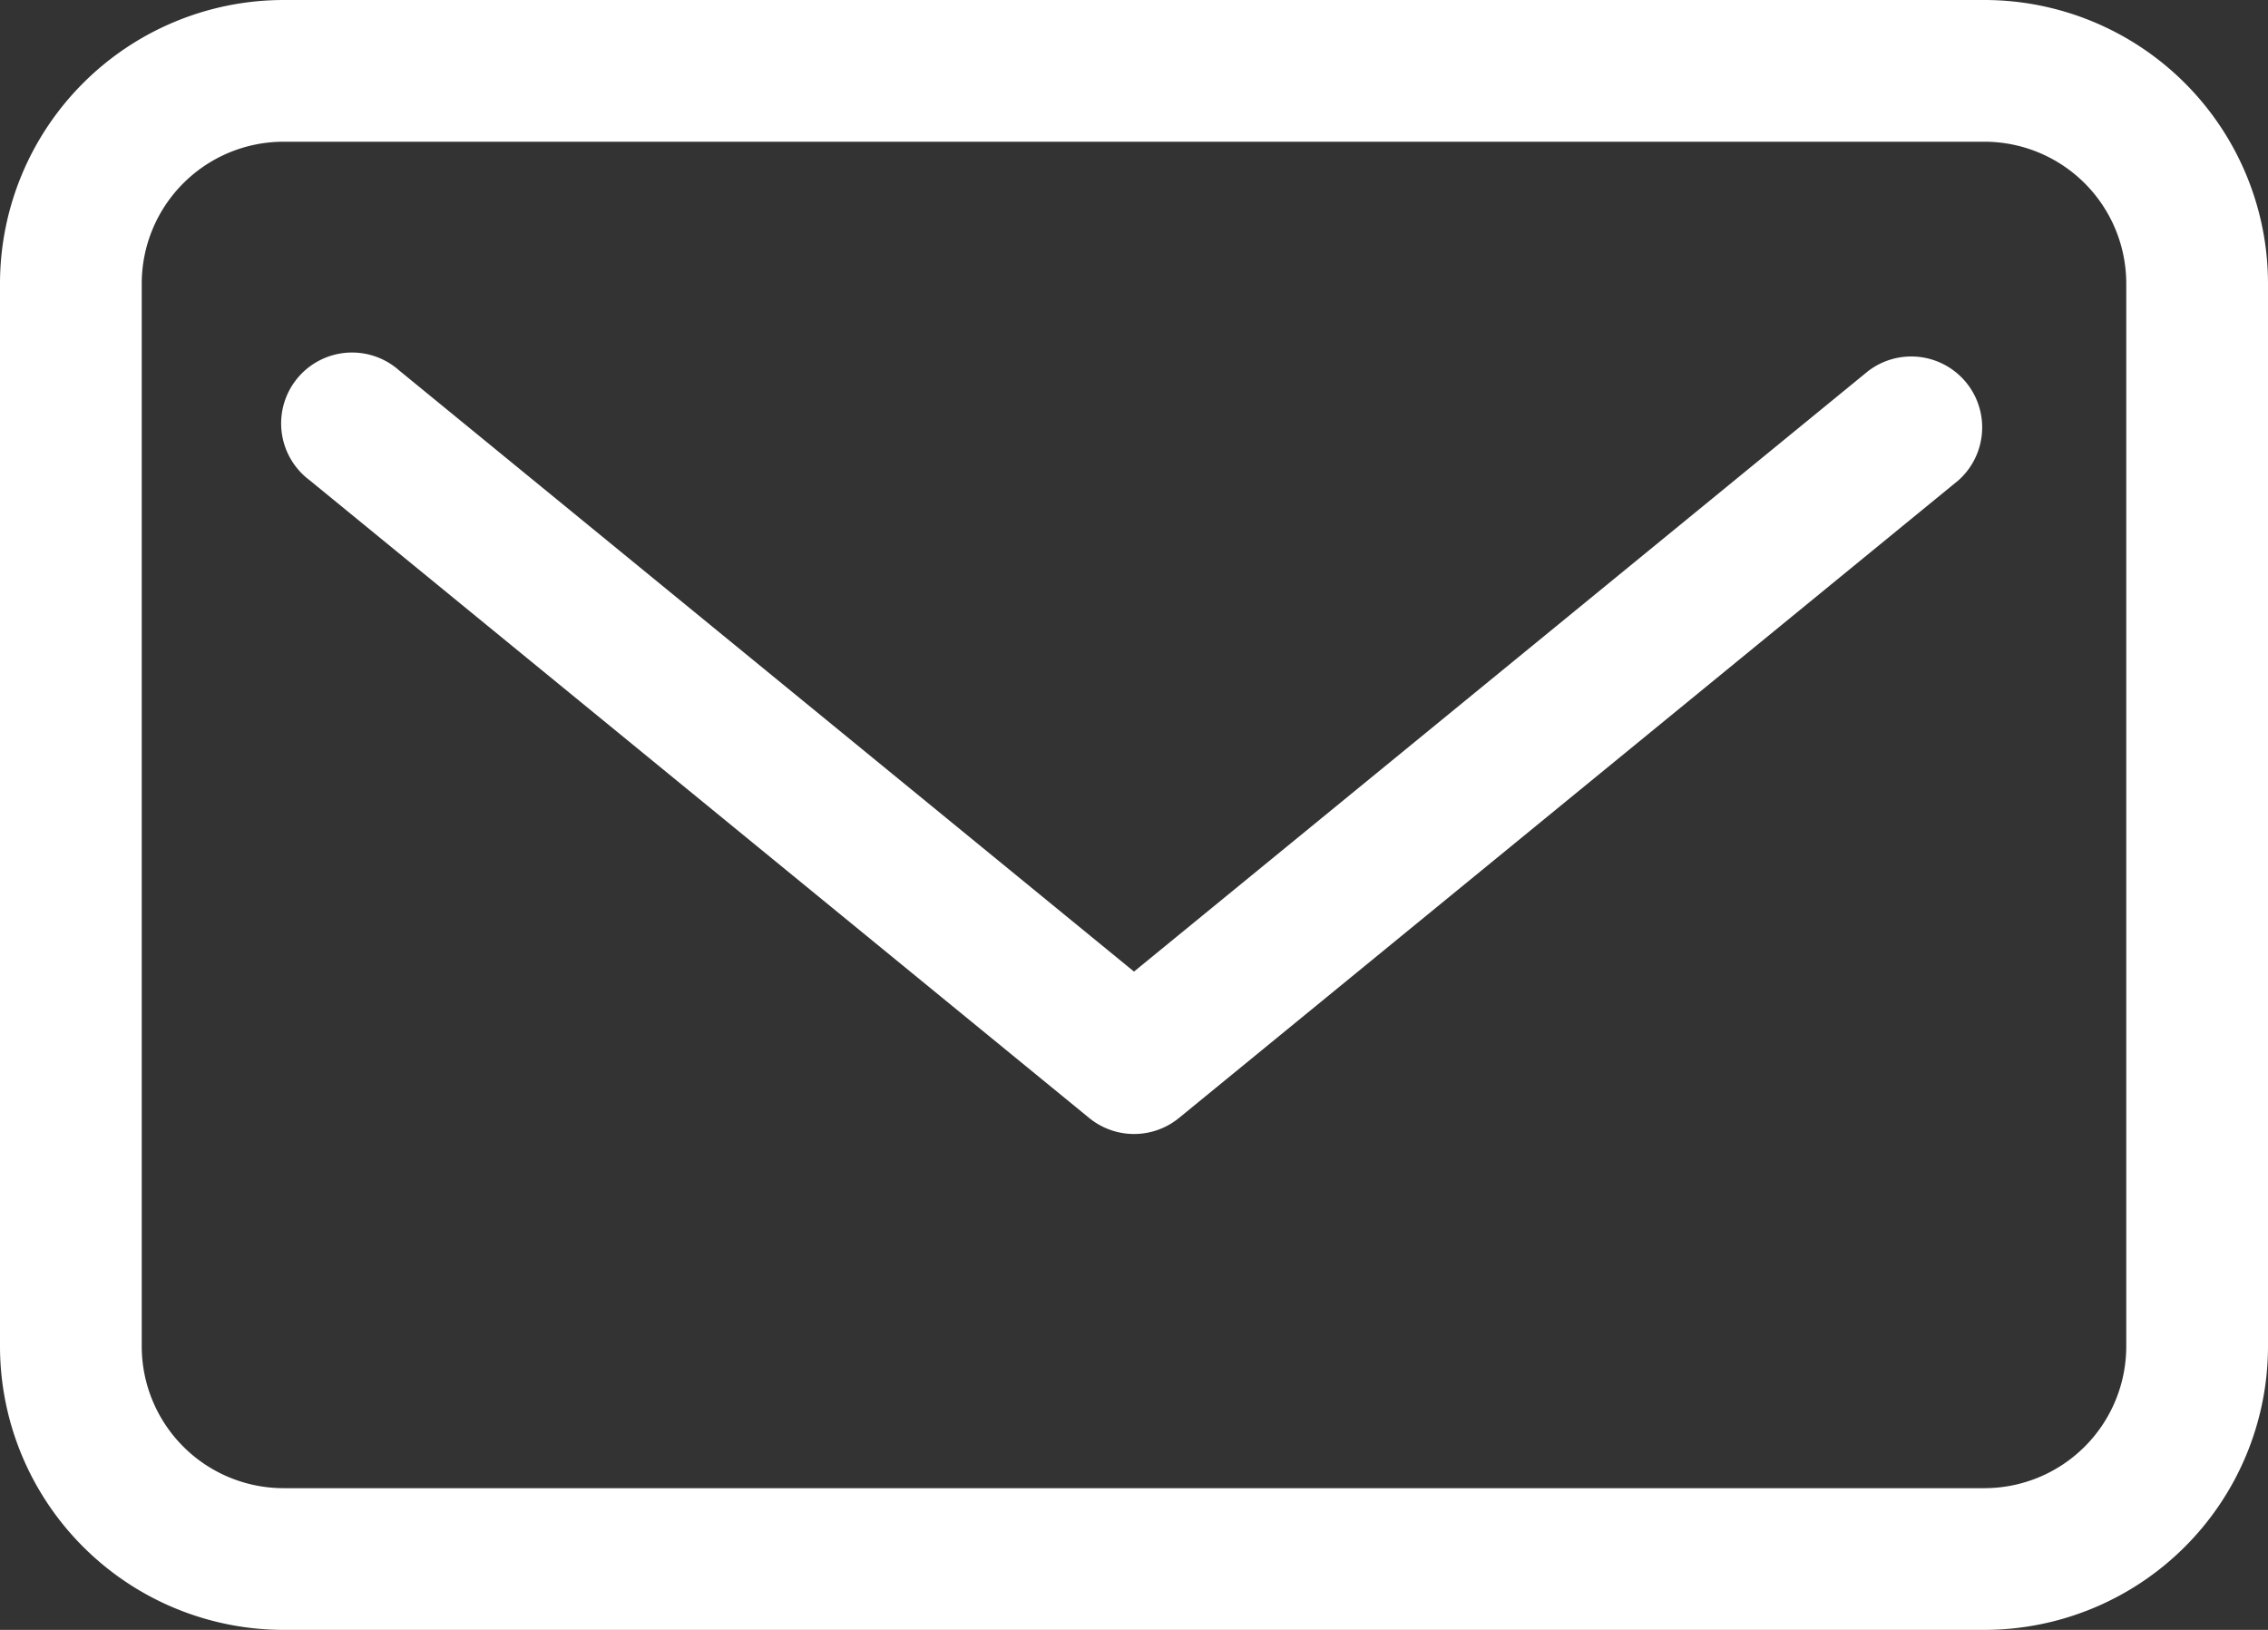 <svg xmlns="http://www.w3.org/2000/svg" width="27.826" height="20" viewBox="0 0 27.826 20">
  <rect x="0" y="0" width="27.826" height="20" fill="#333333" stroke="none"/>
  <g id="グループ_102" data-name="グループ 102" transform="translate(-899.258 -263.744)">
    <path id="パス_1498" data-name="パス 1498" d="M24.348,5H3.478A3.482,3.482,0,0,0,0,8.478V21.522A3.482,3.482,0,0,0,3.478,25h20.87a3.482,3.482,0,0,0,3.478-3.478V8.478A3.482,3.482,0,0,0,24.348,5m1.739,16.522a1.741,1.741,0,0,1-1.739,1.739H3.478a1.741,1.741,0,0,1-1.739-1.739V8.478A1.741,1.741,0,0,1,3.478,6.739h20.87a1.741,1.741,0,0,1,1.739,1.739Z" transform="translate(899.258 258.744)" fill="#fff"/>
    <path id="パス_1499" data-name="パス 1499" d="M23.45,10.2l-9.015,7.375L5.421,10.2a.87.87,0,1,0-1.1,1.346l9.565,7.826a.87.87,0,0,0,1.1,0l9.565-7.826a.87.87,0,0,0-1.1-1.346" transform="translate(898.736 258.091)" fill="#fff"/>
  </g>
</svg>
